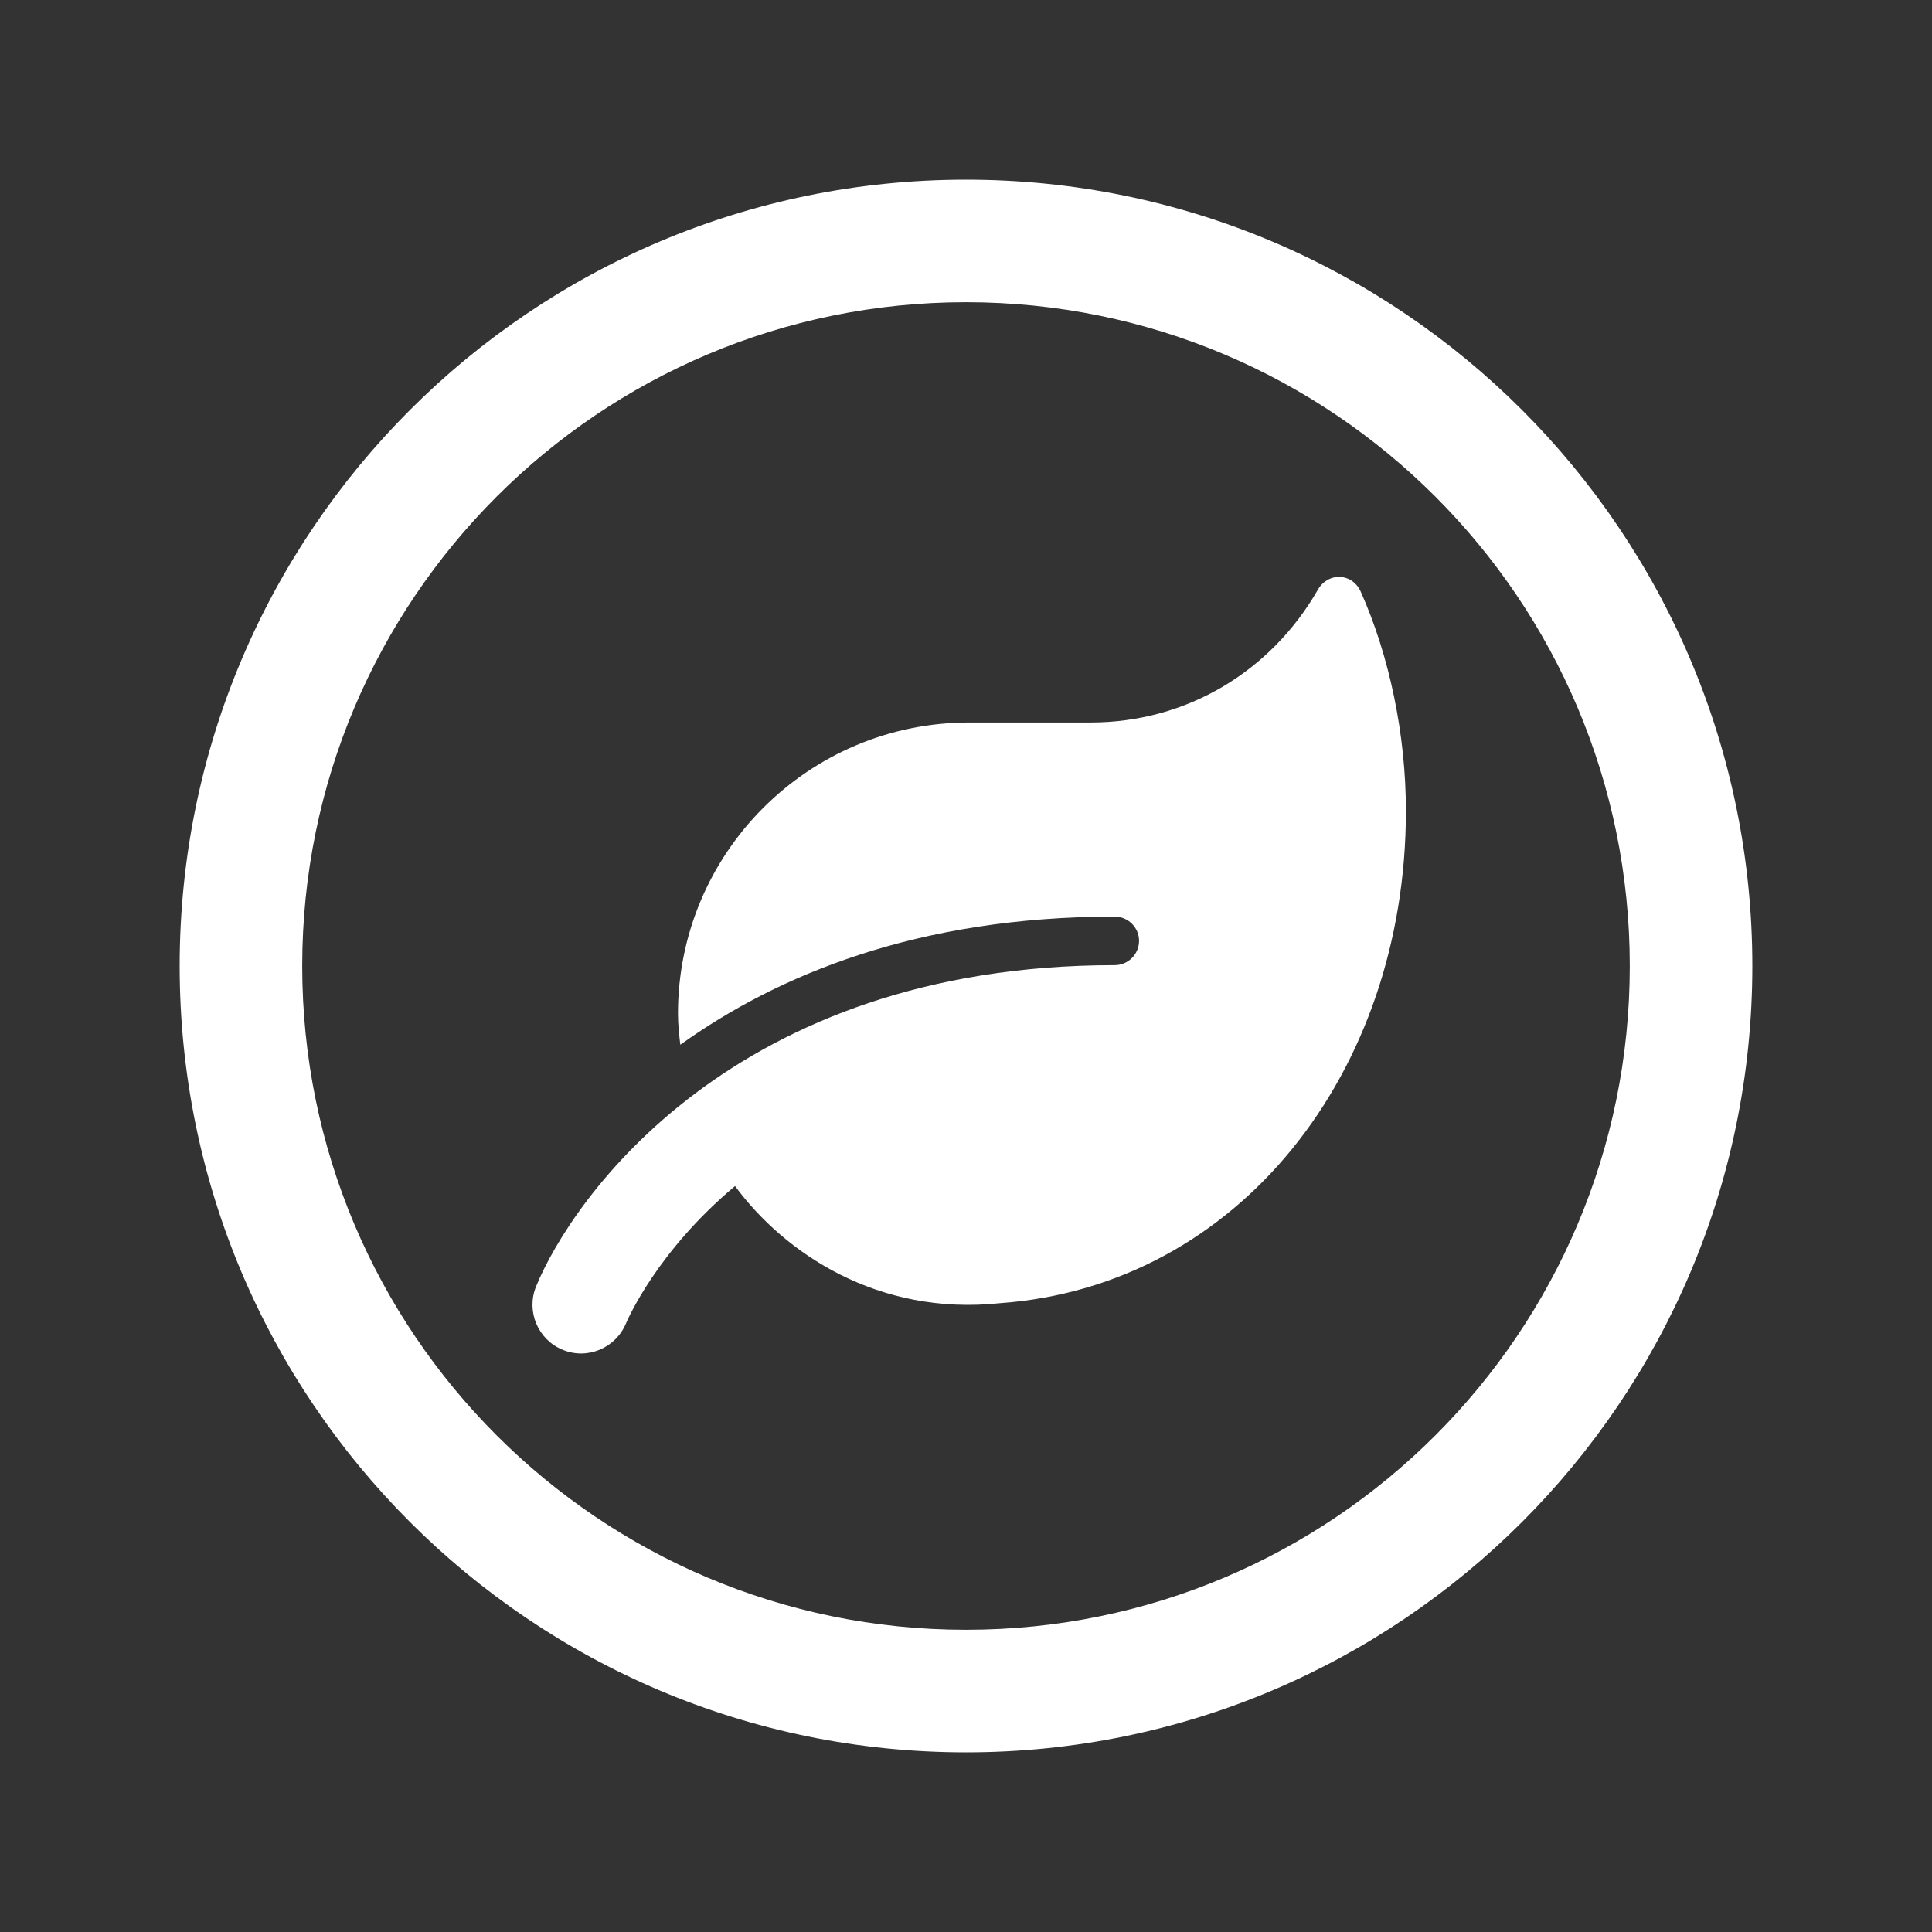 <?xml version="1.0" encoding="UTF-8"?>
<!DOCTYPE svg PUBLIC "-//W3C//DTD SVG 1.1//EN" "http://www.w3.org/Graphics/SVG/1.1/DTD/svg11.dtd">
<!-- Creator: CorelDRAW 2020 (64-Bit) -->
<svg xmlns="http://www.w3.org/2000/svg" xml:space="preserve" width="42.333mm" height="42.333mm" version="1.1" style="shape-rendering:geometricPrecision; text-rendering:geometricPrecision; image-rendering:optimizeQuality; fill-rule:evenodd; clip-rule:evenodd"
viewBox="0 0 4233.32 4233.32"
 xmlns:xlink="http://www.w3.org/1999/xlink"
 xmlns:xodm="http://www.corel.com/coreldraw/odm/2003">
 <rect x="0" y="0" width="4233.32" height="4233.32" fill="#333333" stroke="none"/>
 <defs>
  <style type="text/css">
   <![CDATA[
    .fil0 {fill:white}
    .fil1 {fill:white;fill-rule:nonzero}
   ]]>
  </style>
 </defs>
 <g id="Capa_x0020_1">
  <path class="fil0" d="M2116.66 393.69c951.57,0 1722.97,771.4 1722.97,1722.97 0,951.57 -771.4,1722.97 -1722.97,1722.97 -951.57,0 -1722.97,-771.4 -1722.97,-1722.97 0,-951.57 771.4,-1722.97 1722.97,-1722.97zm0 268.52c803.27,0 1454.45,651.18 1454.45,1454.45 0,803.27 -651.18,1454.45 -1454.45,1454.45 -803.27,0 -1454.45,-651.18 -1454.45,-1454.45 0,-803.27 651.18,-1454.45 1454.45,-1454.45z"/>
  <path class="fil1" d="M2981.61 1296.45c-18.72,-41.69 -71.74,-43.39 -94.14,-3.97 -102.94,178.92 -287.53,290.64 -497.94,290.64l-265.97 0c-352.19,0 -638.01,285.83 -638.01,638.01 0,23.26 2.55,45.66 5.1,68.06 211.82,-151.71 518.06,-280.73 951.91,-280.73 29.21,0 53.31,23.82 53.31,53.03 0,29.49 -24.1,53.31 -53.31,53.31 -835.37,0 -1189.53,512.11 -1268.08,704.36 -21.83,54.16 3.97,115.98 58.13,138.38 54.44,22.69 116.26,-3.69 138.94,-57.56 5.11,-11.91 69.48,-159.08 239.04,-301.14 107.47,146.03 312.2,285.26 581.02,256.62 521.75,-37.71 888.96,-505.59 888.96,-1078.66 0,-166.74 -36.01,-339.42 -98.96,-480.35z"/>
 </g>
</svg>
